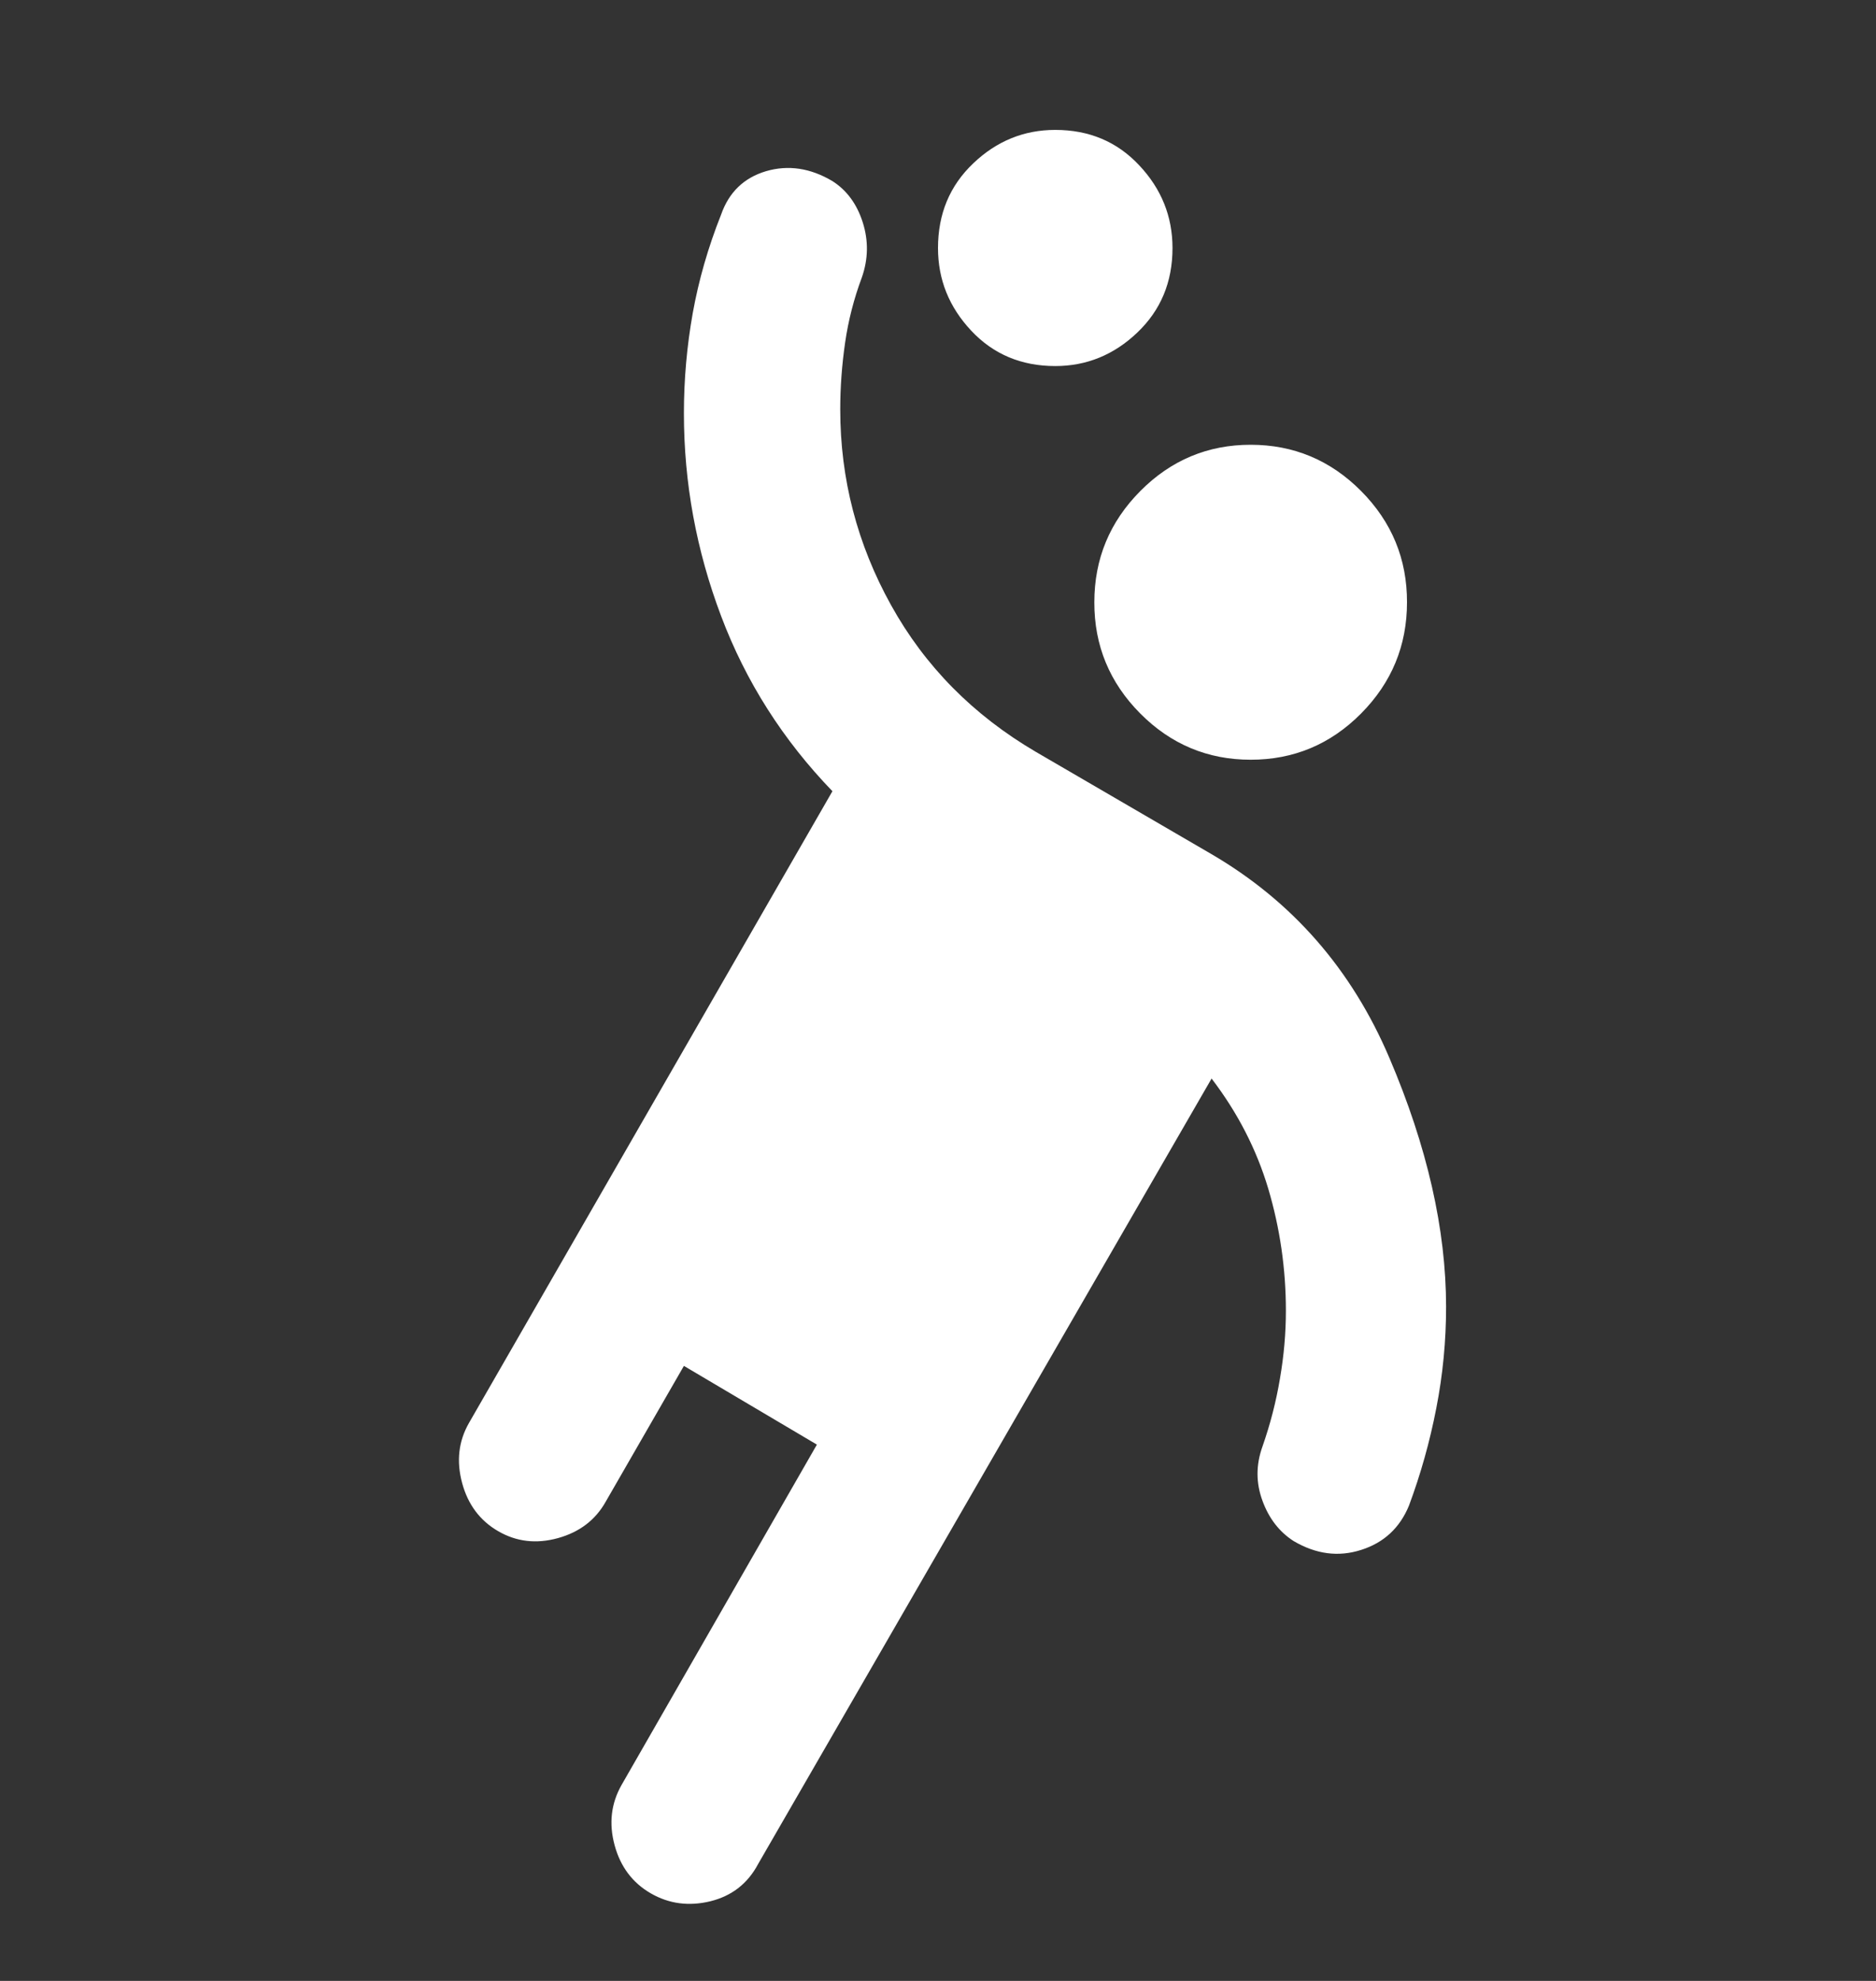 <svg width="18" height="19" viewBox="0 0 18 19" fill="none" xmlns="http://www.w3.org/2000/svg">
<rect x="0" y="0" width="18" height="19" fill="#333333" stroke="none"/>
<g id="material-symbols:sports-handball-rounded" clip-path="url(#clip0_390_813)">
<path id="Vector" d="M12 7.287C11.588 7.287 11.234 7.139 10.94 6.843C10.646 6.547 10.499 6.191 10.5 5.777C10.5 5.361 10.647 5.006 10.941 4.71C11.235 4.414 11.588 4.266 12 4.266C12.412 4.266 12.766 4.414 13.06 4.71C13.354 5.006 13.501 5.362 13.5 5.777C13.5 6.192 13.353 6.548 13.059 6.844C12.765 7.14 12.412 7.287 12 7.287ZM12.113 13.875C12.188 13.661 12.244 13.444 12.281 13.223C12.319 13.003 12.338 12.786 12.338 12.572C12.338 12.17 12.281 11.78 12.169 11.402C12.056 11.024 11.875 10.672 11.625 10.345L7.275 17.877C7.175 18.066 7.022 18.185 6.816 18.236C6.61 18.286 6.419 18.261 6.244 18.16C6.069 18.059 5.953 17.905 5.897 17.698C5.841 17.491 5.863 17.299 5.963 17.122L7.838 13.856L6.562 13.101L5.812 14.403C5.713 14.58 5.559 14.696 5.353 14.753C5.146 14.81 4.956 14.788 4.781 14.687C4.606 14.586 4.49 14.432 4.434 14.224C4.378 14.016 4.399 13.824 4.5 13.648L7.987 7.589C7.513 7.098 7.156 6.538 6.919 5.909C6.681 5.279 6.562 4.631 6.562 3.964C6.562 3.637 6.591 3.316 6.647 3.002C6.704 2.687 6.794 2.372 6.919 2.058C6.994 1.844 7.138 1.705 7.35 1.642C7.562 1.58 7.775 1.611 7.987 1.737C8.125 1.825 8.222 1.957 8.278 2.133C8.334 2.309 8.331 2.486 8.269 2.662C8.194 2.863 8.14 3.071 8.109 3.285C8.078 3.499 8.062 3.713 8.062 3.927C8.062 4.594 8.225 5.22 8.55 5.805C8.875 6.391 9.338 6.859 9.938 7.211L11.625 8.193C12.4 8.646 12.969 9.297 13.331 10.147C13.694 10.997 13.875 11.793 13.875 12.535C13.875 12.862 13.844 13.186 13.781 13.507C13.719 13.828 13.631 14.14 13.519 14.441C13.431 14.655 13.278 14.797 13.06 14.866C12.841 14.936 12.626 14.907 12.412 14.781C12.275 14.693 12.175 14.564 12.113 14.394C12.05 14.223 12.05 14.051 12.113 13.875ZM10.125 3.511C9.8 3.511 9.531 3.398 9.319 3.172C9.106 2.945 9 2.681 9 2.379C9 2.051 9.113 1.781 9.338 1.567C9.562 1.353 9.825 1.246 10.125 1.246C10.45 1.246 10.719 1.359 10.931 1.586C11.144 1.812 11.25 2.077 11.25 2.379C11.25 2.706 11.137 2.976 10.912 3.19C10.688 3.404 10.425 3.511 10.125 3.511Z" fill="white"/>
</g>
<defs>
<clipPath id="clip0_390_813">
<rect width="18" height="18.122" fill="white" transform="translate(0 0.491)"/>
</clipPath>
</defs>
</svg>
